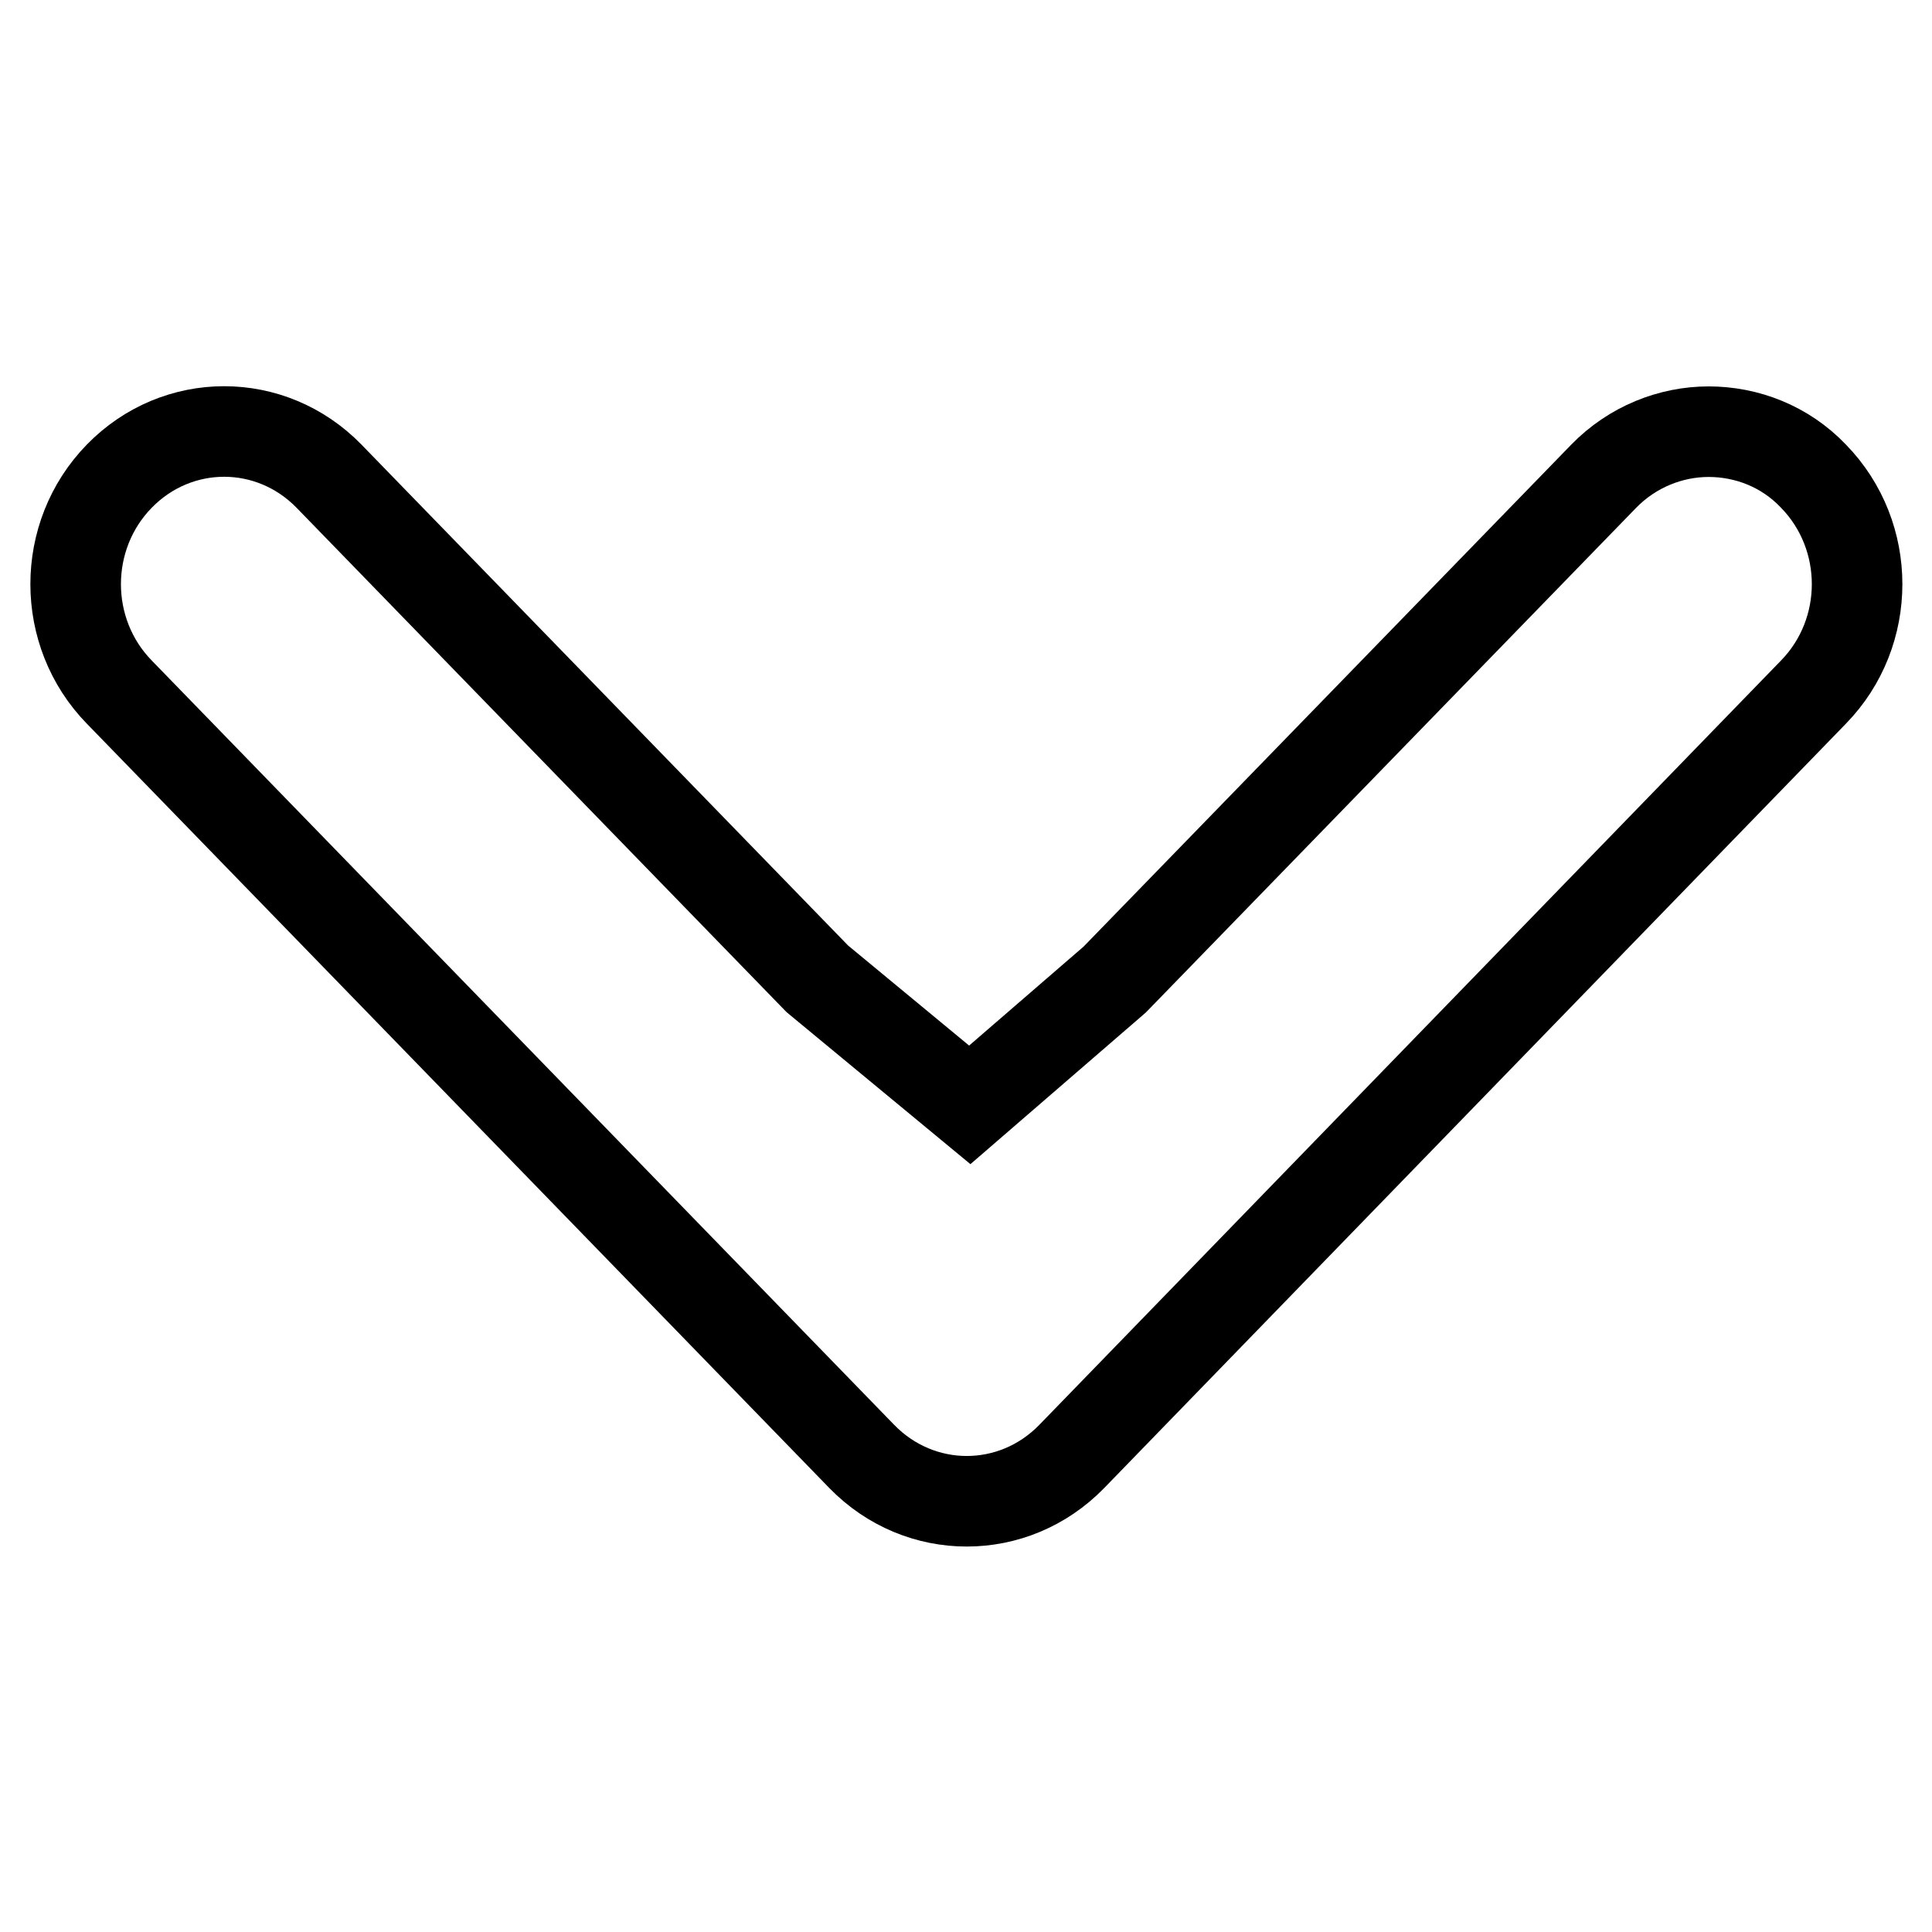 <?xml version="1.0" encoding="utf-8"?>
<!-- Svg Vector Icons : http://www.onlinewebfonts.com/icon -->
<!DOCTYPE svg PUBLIC "-//W3C//DTD SVG 1.1//EN" "http://www.w3.org/Graphics/SVG/1.1/DTD/svg11.dtd">
<svg version="1.1" xmlns="http://www.w3.org/2000/svg" xmlns:xlink="http://www.w3.org/1999/xlink" x="0px" y="0px" viewBox="0 0 256 256" enable-background="new 0 0 256 256" xml:space="preserve">
<g> <path stroke-width="12" fill-opacity="0" stroke="#000000"  d="M108.3,129.7L43.6,63.1c-7.7-7.9-20.1-7.9-27.8,0c-7.7,7.9-7.7,20.7,0,28.6l98.4,101.3 c7.7,7.9,20.1,7.9,27.8,0l98.3-101.3c7.7-7.9,7.7-20.7,0-28.6c-3.8-4-8.9-5.9-13.9-5.9c-5,0-10.1,2-13.9,5.9l-64.8,66.7l-19.2,16.6 L108.3,129.7L108.3,129.7z"/></g>
</svg>